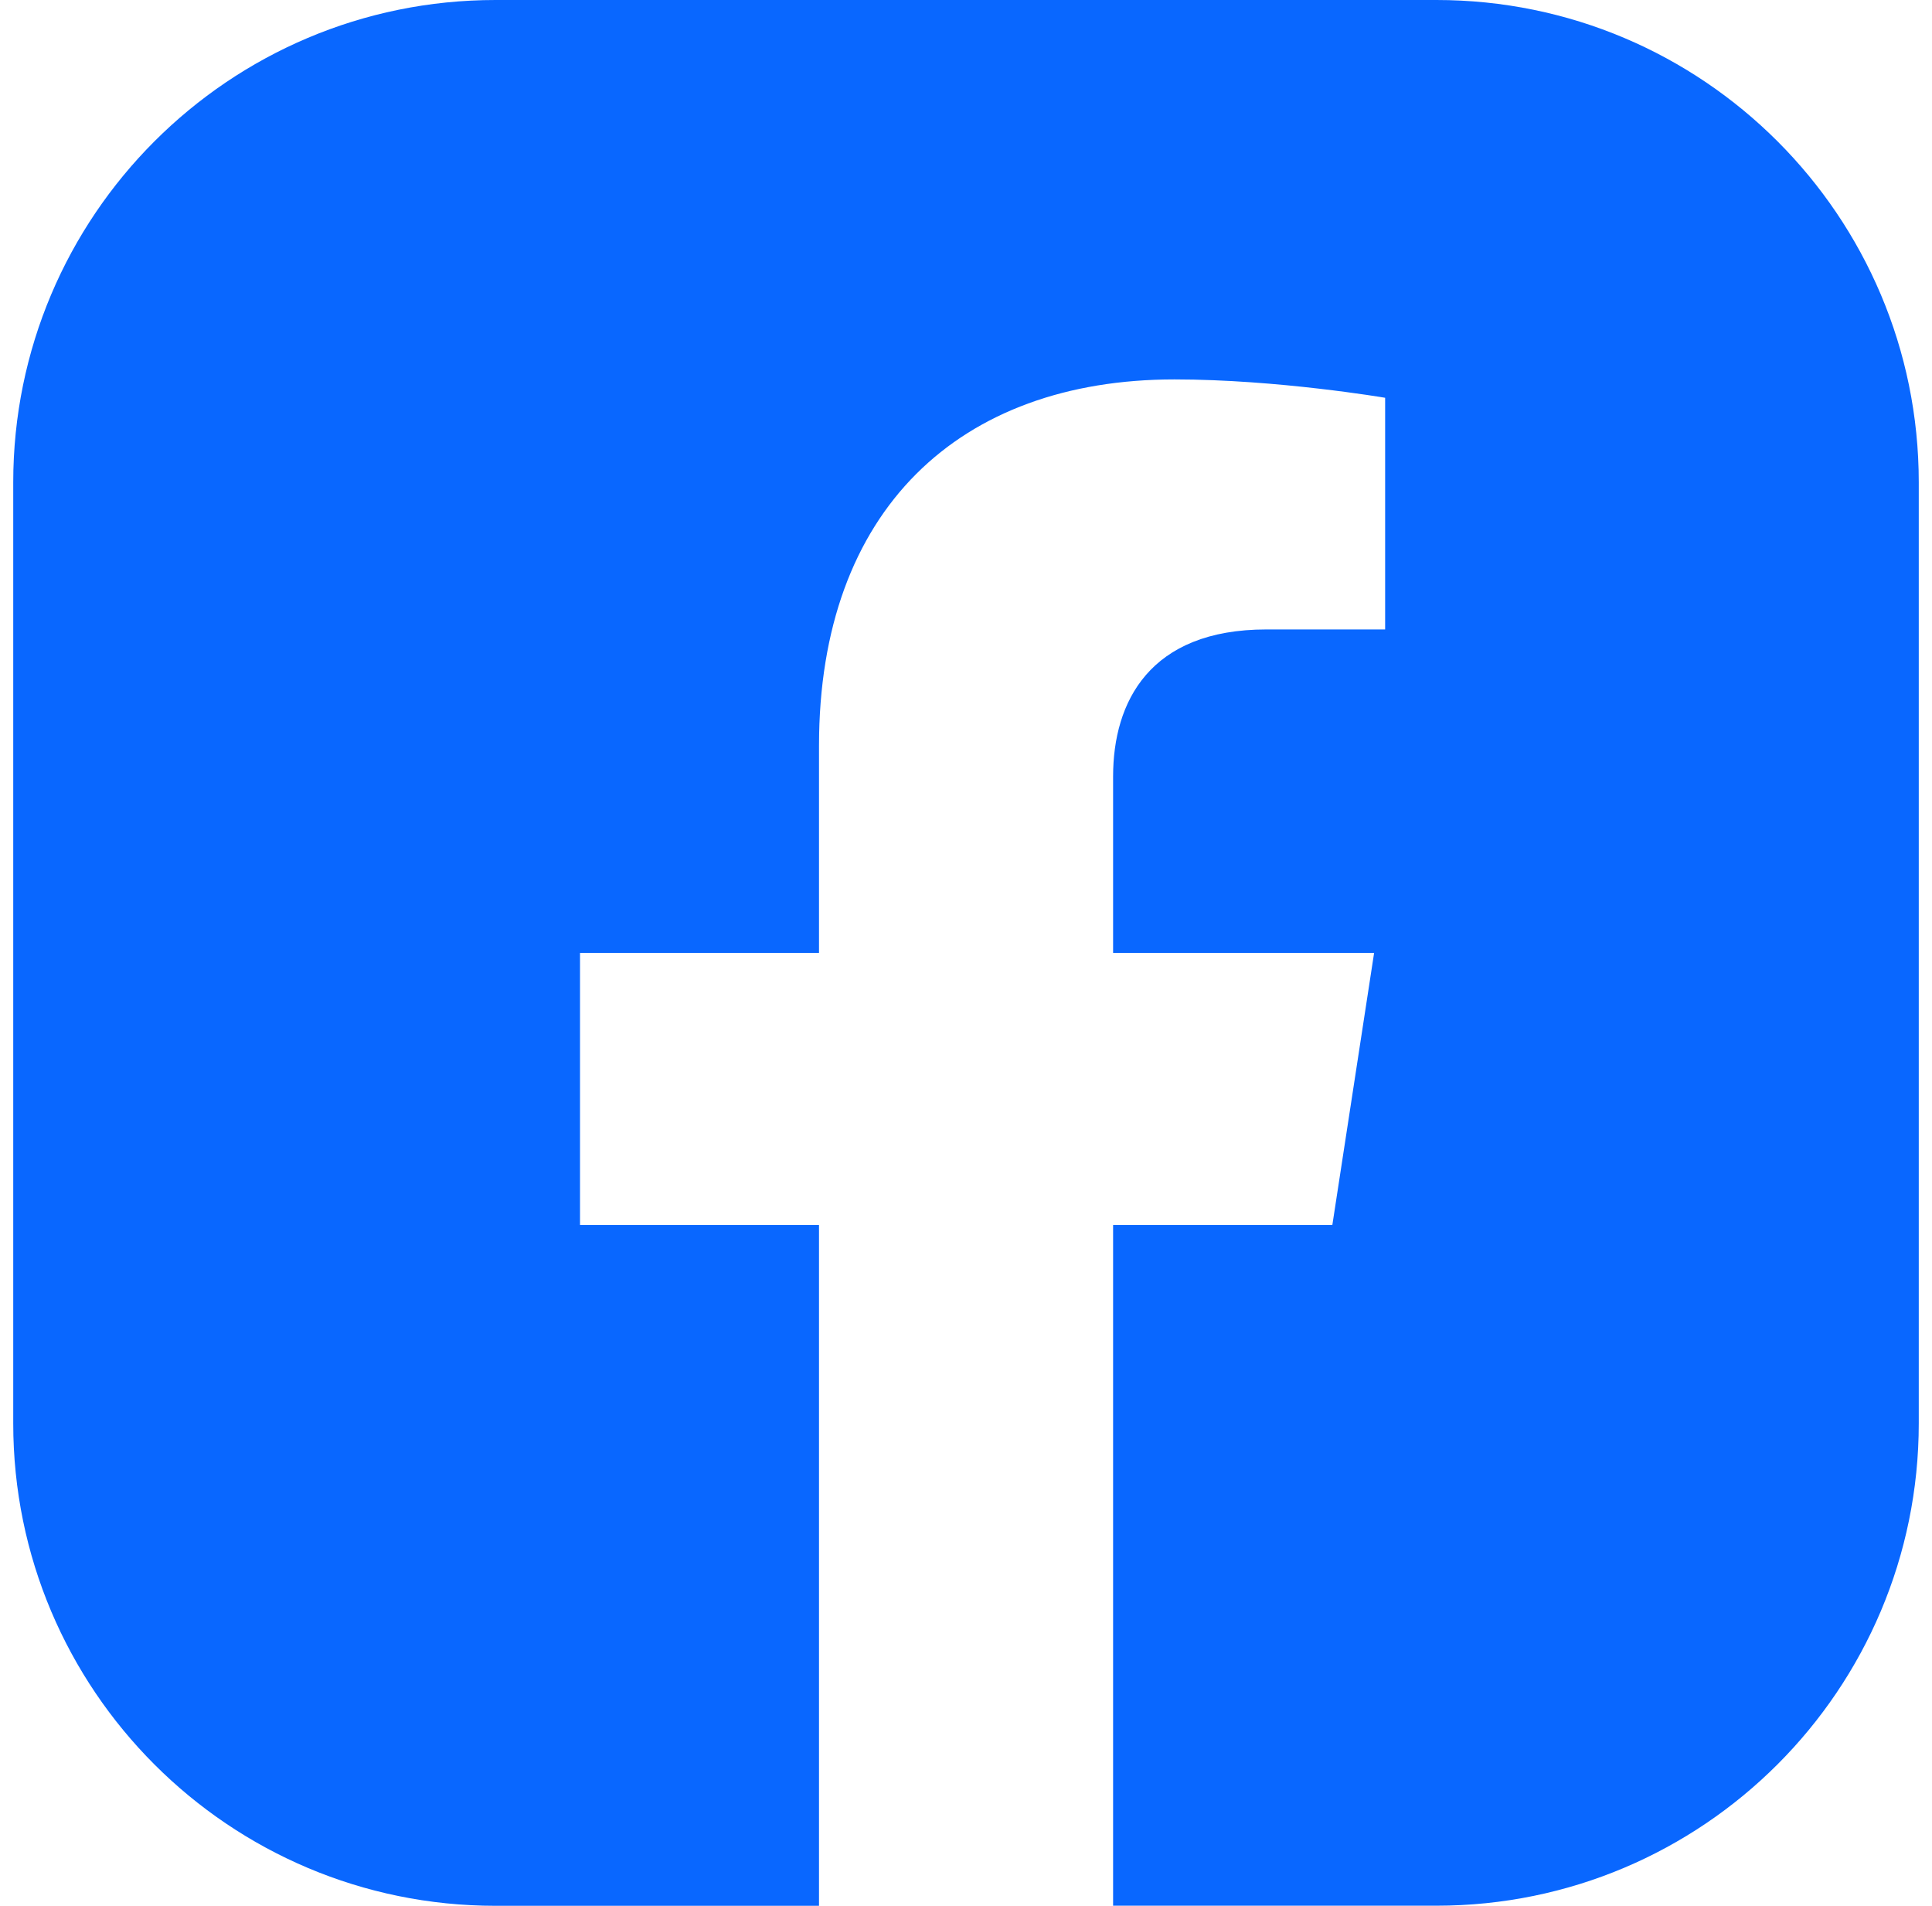 <svg width="73" height="72" viewBox="0 0 73 72" fill="none" xmlns="http://www.w3.org/2000/svg">
<path id="Vector" d="M54.276 0H18.724C8.658 0 0.5 8.158 0.5 18.224V53.776C0.5 63.842 8.658 72 18.724 72H30.946V46.281H21.916V36.002H30.946V28.169C30.946 19.257 36.255 14.334 44.378 14.334C48.269 14.334 52.337 15.028 52.337 15.028V23.78H47.852C43.433 23.78 42.058 26.521 42.058 29.332V36.002H51.92L50.342 46.281H42.058V71.996H42.071H54.276C64.338 71.996 72.5 63.838 72.5 53.771V18.224C72.5 8.158 64.338 0 54.276 0Z" fill="#0967FF"/>
</svg>
